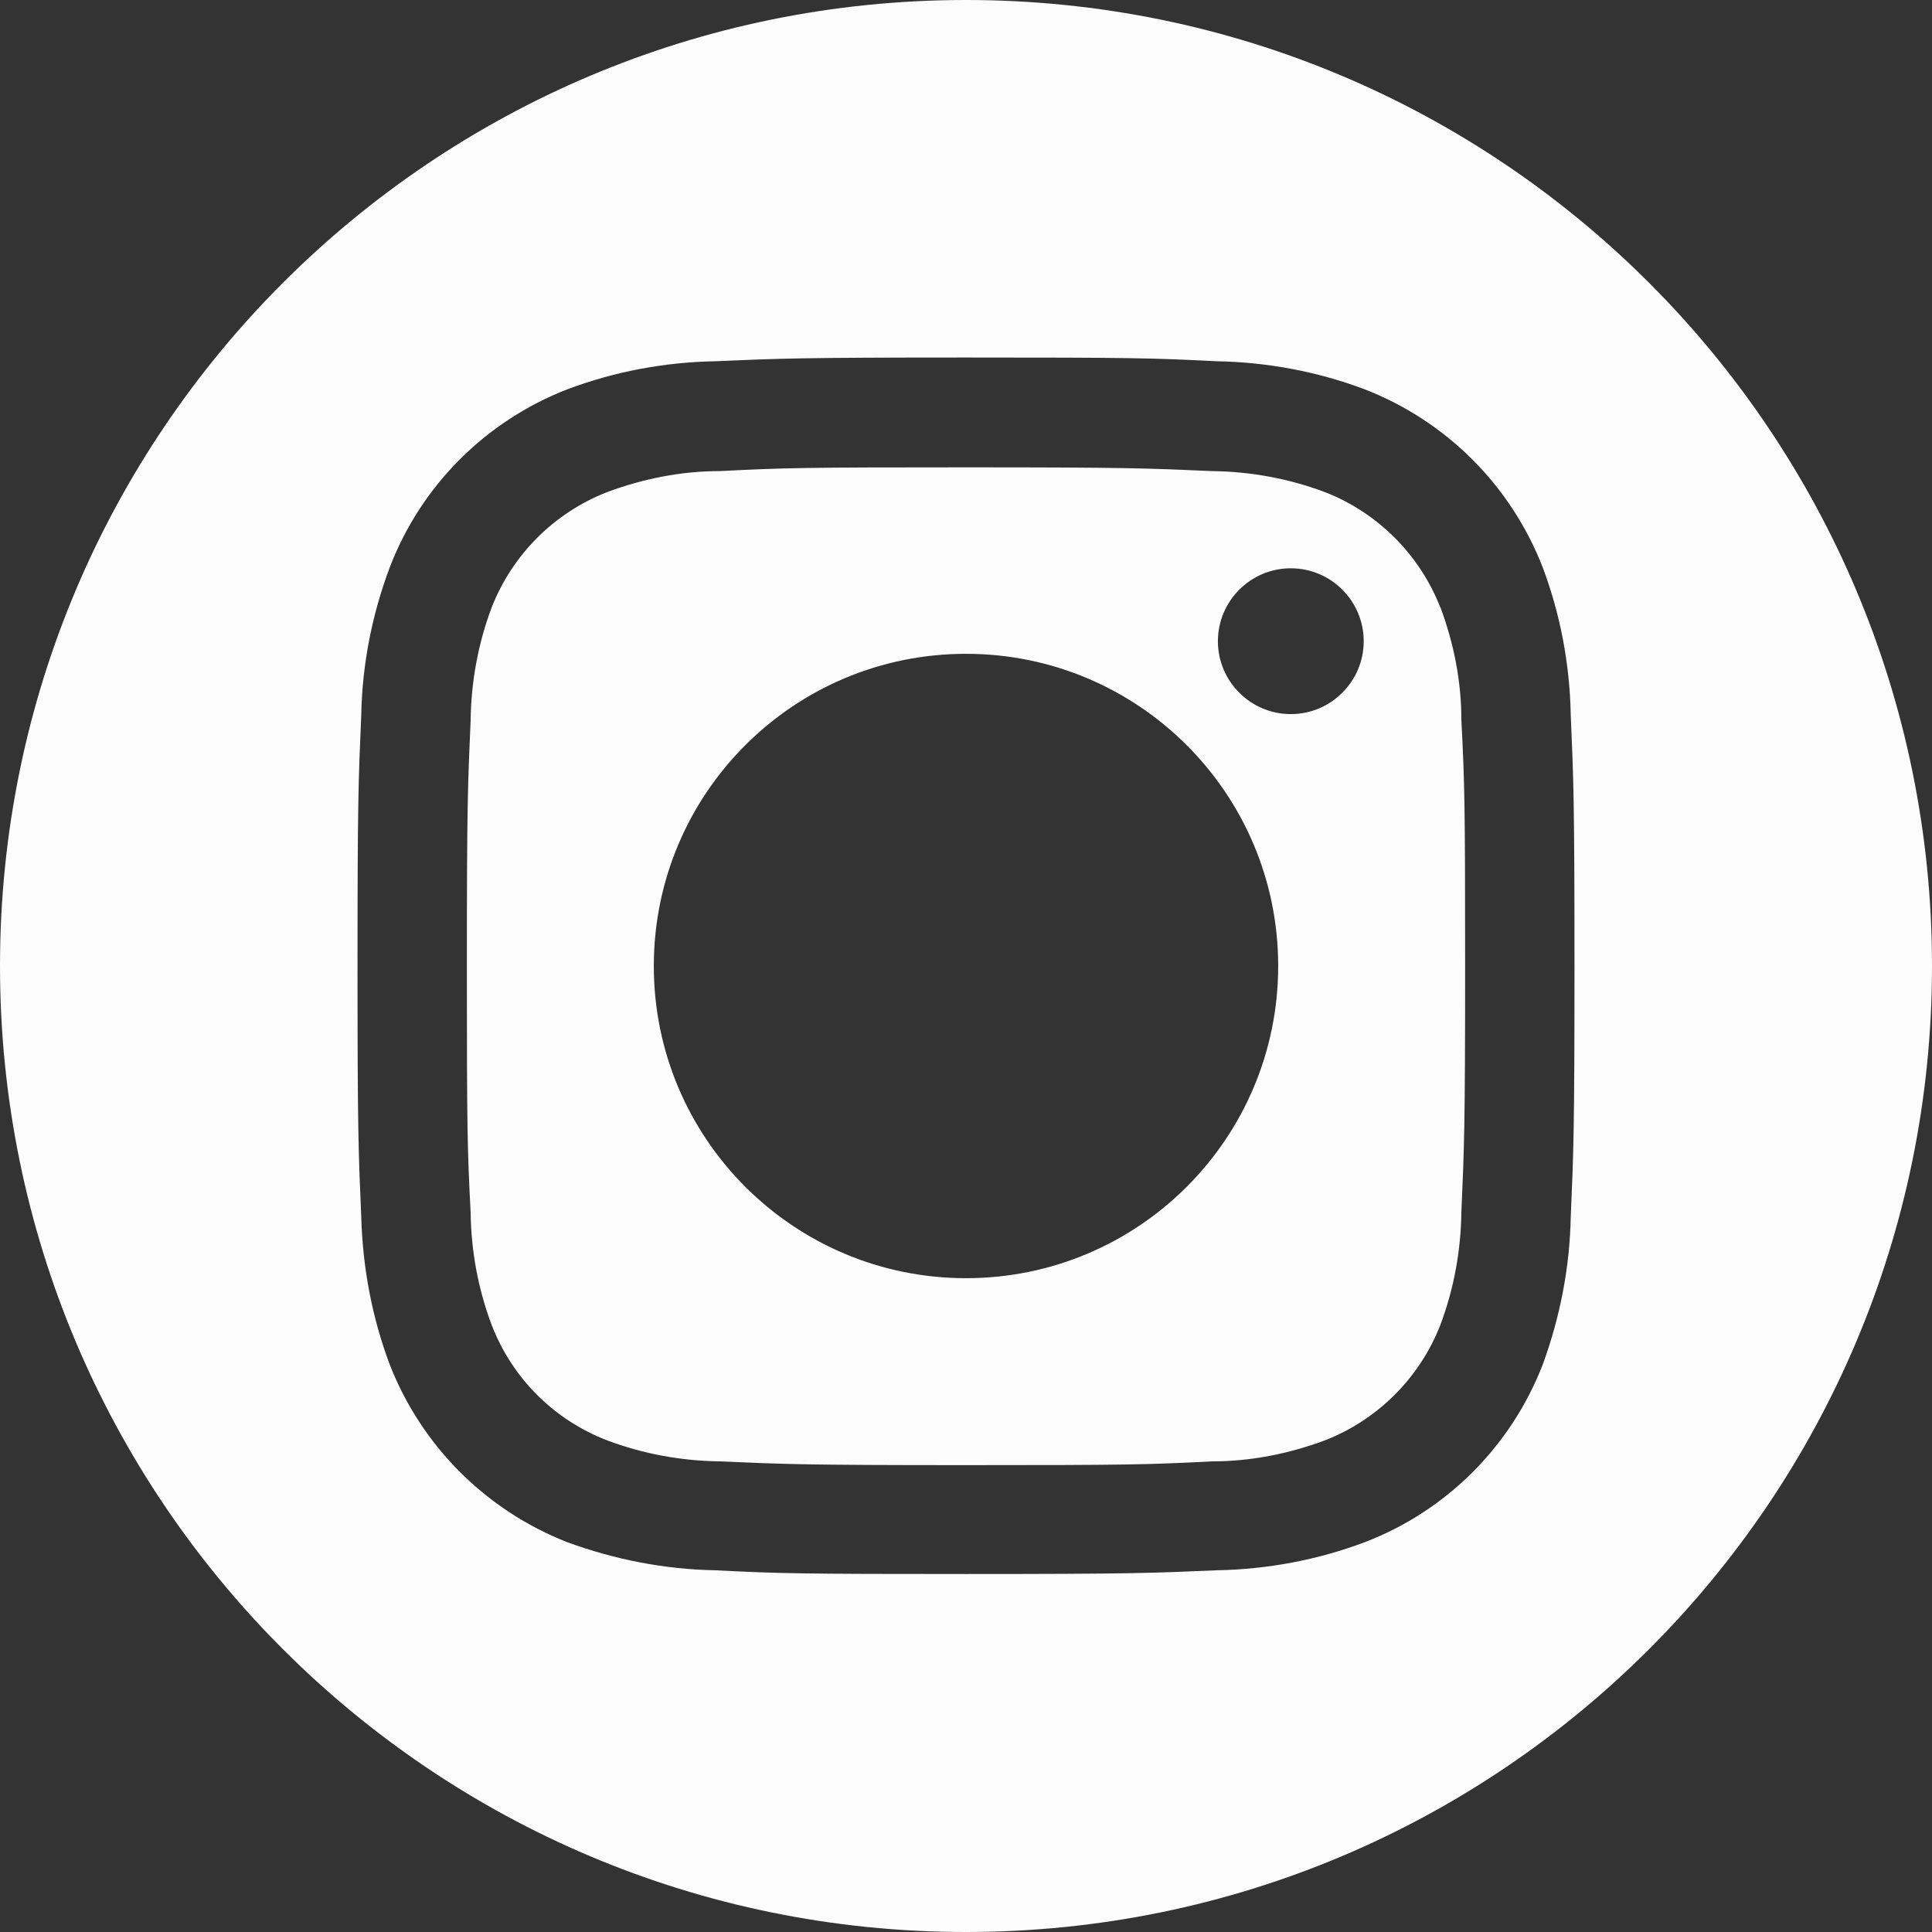 <?xml version="1.0" encoding="UTF-8"?>
<svg id="Capa_2" data-name="Capa 2" xmlns="http://www.w3.org/2000/svg" viewBox="0 0 41.34 41.34">
  <rect x="0" y="0" width="41.34" height="41.34" fill="#333333" stroke="none"/>
  <defs>
    <style>
      .instagramWhite {
        fill: #fcfcfc;
      }
    </style>
  </defs>
  <g id="Capa_1-2" data-name="Capa 1">
    <path id="Trazado_707" data-name="Trazado 707" class="instagramWhite" d="M30.82,13c-.44-1.13-1.34-2.03-2.47-2.47-.77-.29-1.59-.44-2.42-.45-1.37-.06-1.78-.08-5.26-.08s-3.89,.01-5.26,.08c-.83,0-1.64,.16-2.42,.45-1.13,.44-2.03,1.34-2.47,2.47-.29,.77-.44,1.59-.45,2.42-.06,1.37-.08,1.78-.08,5.26s.01,3.89,.08,5.26c.01,.82,.16,1.64,.45,2.41,.44,1.14,1.33,2.03,2.47,2.47,.77,.29,1.59,.44,2.42,.45,1.37,.06,1.78,.08,5.26,.08s3.89-.01,5.26-.08c.83,0,1.64-.16,2.42-.45,1.13-.44,2.03-1.34,2.47-2.47,.29-.77,.44-1.59,.45-2.42,.06-1.37,.08-1.78,.08-5.26s-.01-3.89-.08-5.26c0-.83-.16-1.64-.45-2.42m-10.15,14.36c-3.69,0-6.68-2.99-6.68-6.68,0-3.69,2.99-6.68,6.68-6.68,3.69,0,6.68,2.99,6.68,6.68s-2.99,6.68-6.68,6.68h0m6.95-12.07c-.86,0-1.56-.7-1.56-1.56s.7-1.56,1.56-1.56,1.56,.7,1.56,1.56-.7,1.56-1.56,1.56h0"/>
    <path id="Trazado_708" data-name="Trazado 708" class="instagramWhite" d="M20.67,0C9.25,0,0,9.25,0,20.67c0,11.42,9.25,20.67,20.67,20.67,11.42,0,20.67-9.25,20.67-20.67S32.09,0,20.67,0t0,0m12.94,26.04c-.02,1.08-.23,2.15-.6,3.16-.68,1.75-2.06,3.13-3.81,3.8-1.01,.38-2.08,.58-3.16,.6-1.39,.06-1.83,.08-5.37,.08s-3.98-.01-5.37-.08c-1.08-.02-2.15-.23-3.16-.6-1.74-.68-3.12-2.06-3.8-3.8-.38-1.01-.58-2.08-.61-3.16-.06-1.39-.08-1.83-.08-5.37s.02-3.98,.08-5.37c.02-1.08,.23-2.15,.61-3.16,.67-1.75,2.05-3.13,3.8-3.81,1.01-.38,2.08-.58,3.16-.6,1.39-.06,1.83-.08,5.37-.08s3.98,.01,5.37,.08c1.08,.02,2.15,.22,3.16,.6,1.75,.68,3.13,2.06,3.81,3.81,.38,1.01,.58,2.08,.6,3.16,.06,1.39,.08,1.83,.08,5.37s-.02,3.98-.08,5.37"/>
  </g>
</svg>